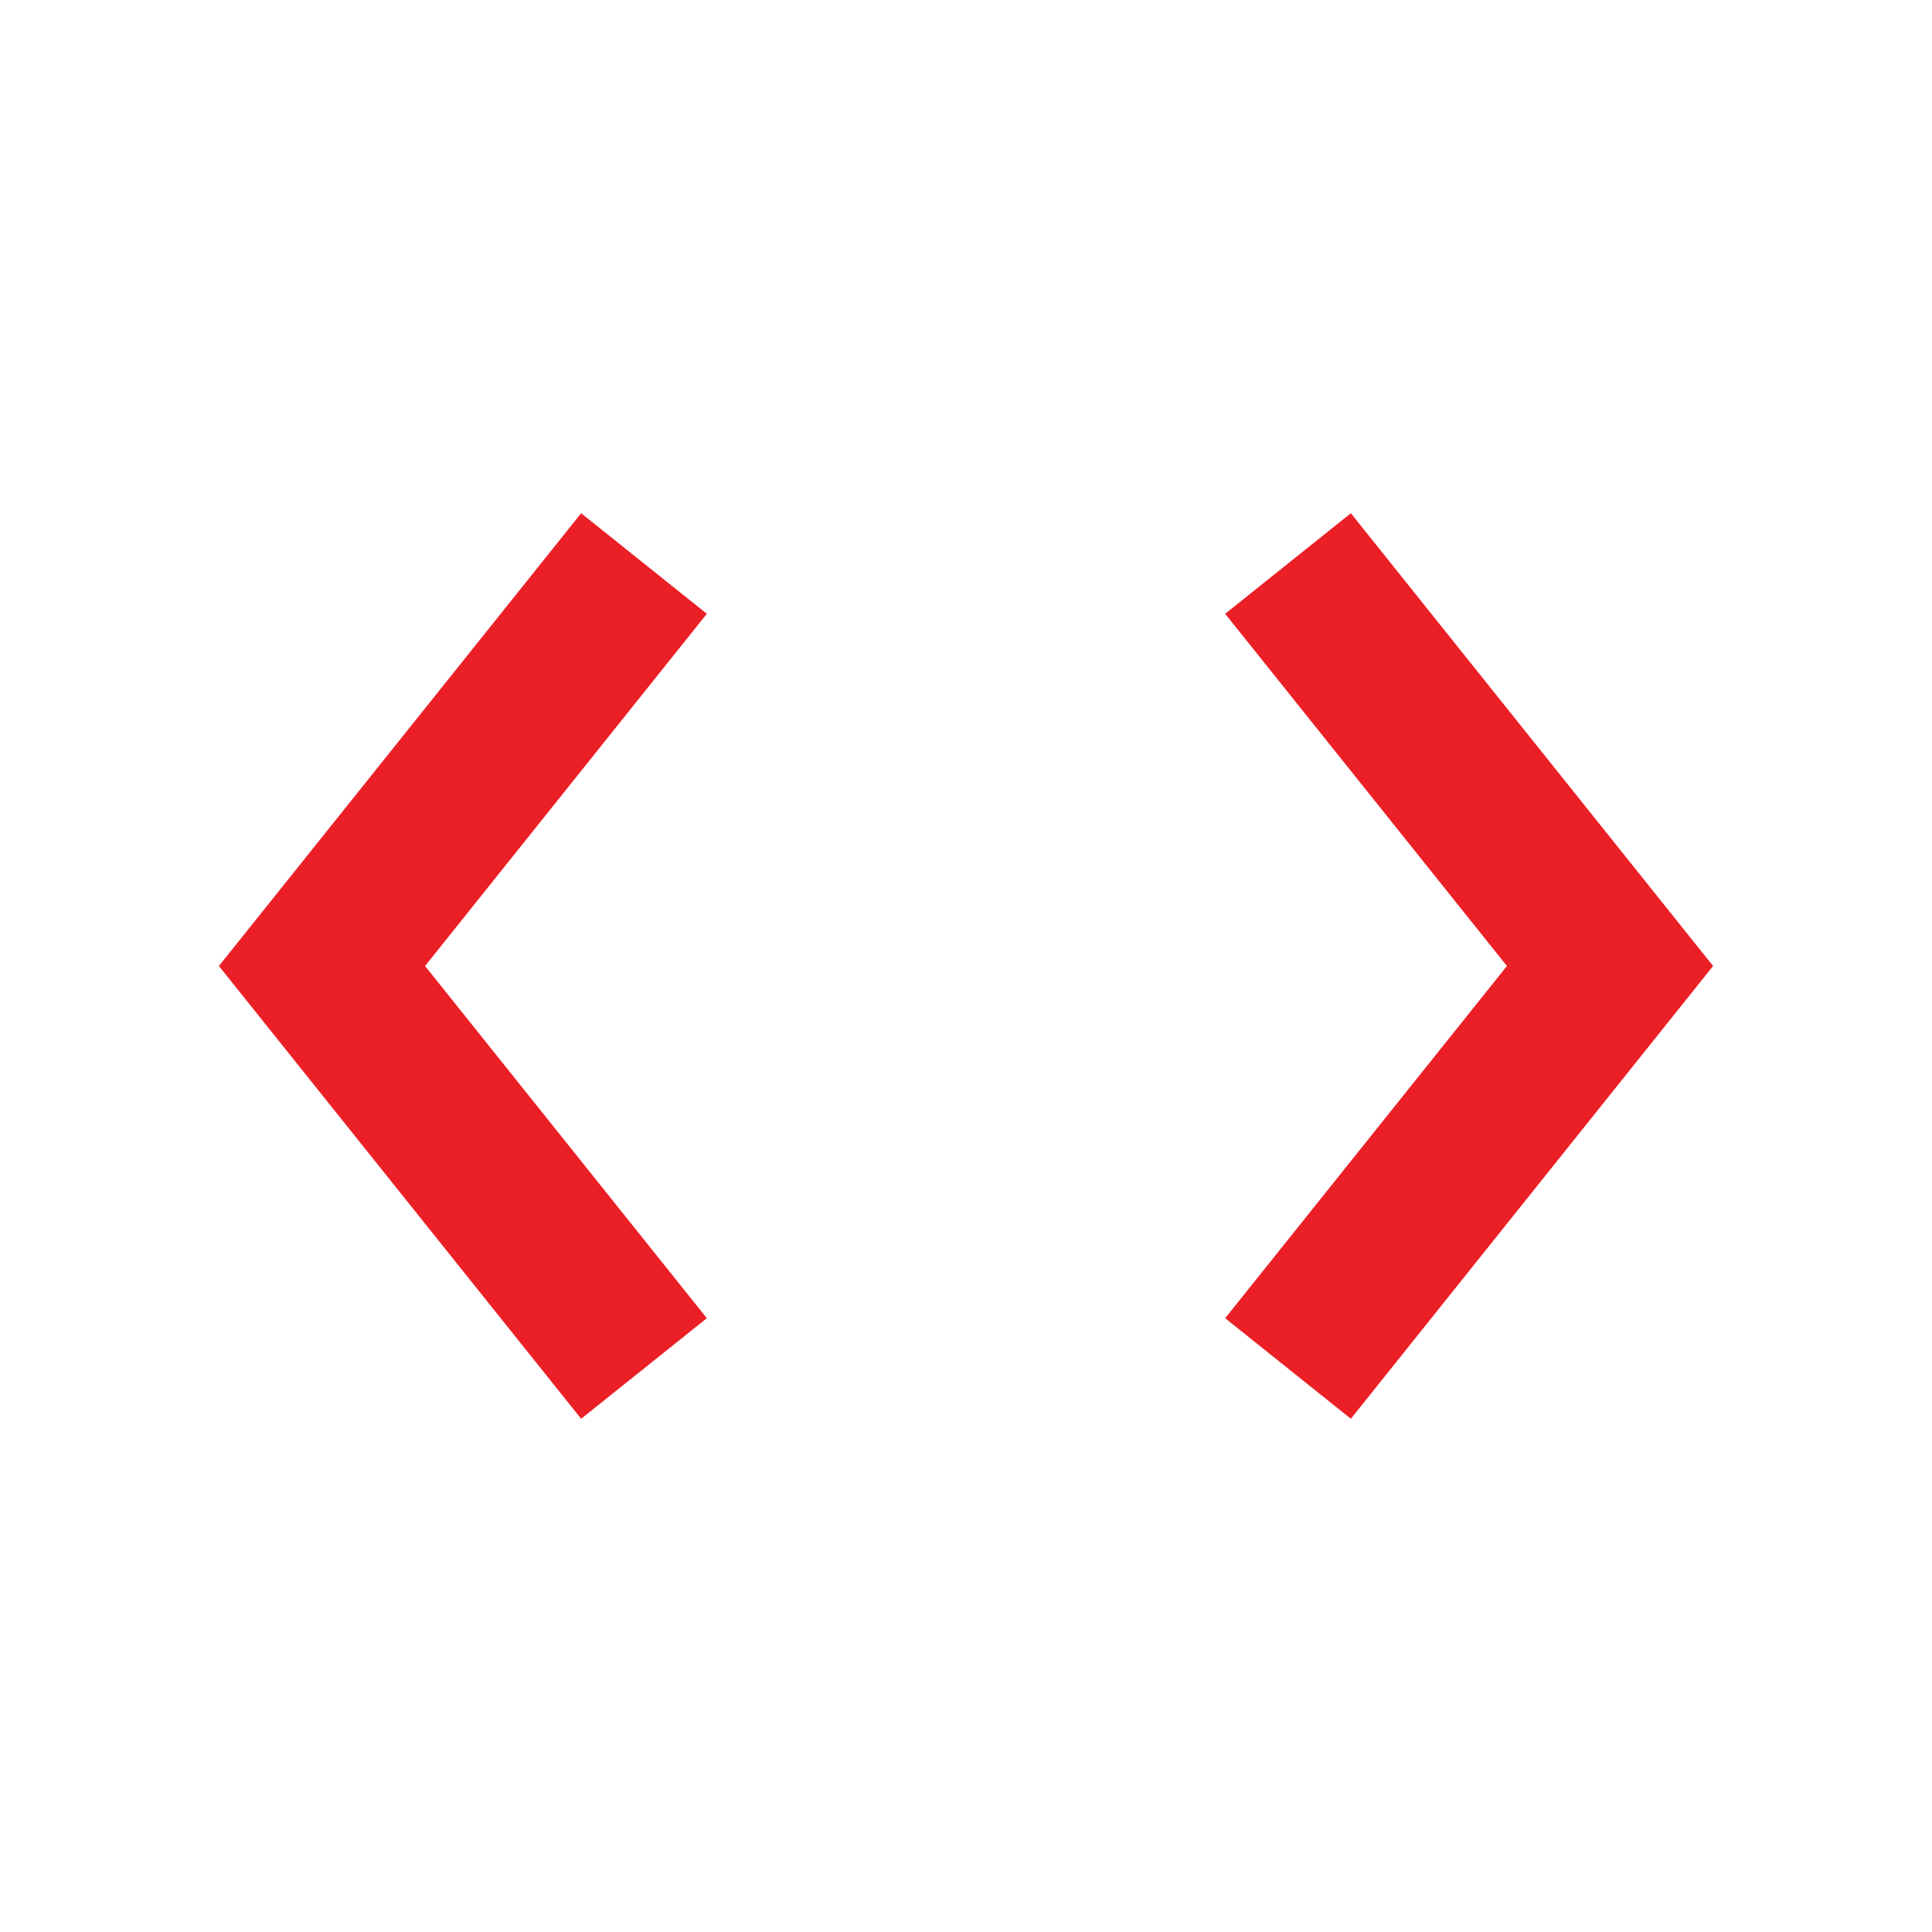 <svg width="64" height="64" viewBox="0 0 64 64" fill="none" xmlns="http://www.w3.org/2000/svg">
<path d="M42.667 18.667L53.334 32L42.667 45.333" stroke="#EB2027" stroke-width="5.333"/>
<path d="M21.333 18.667L10.666 32L21.333 45.333" stroke="#EB2027" stroke-width="5.333"/>
</svg>
